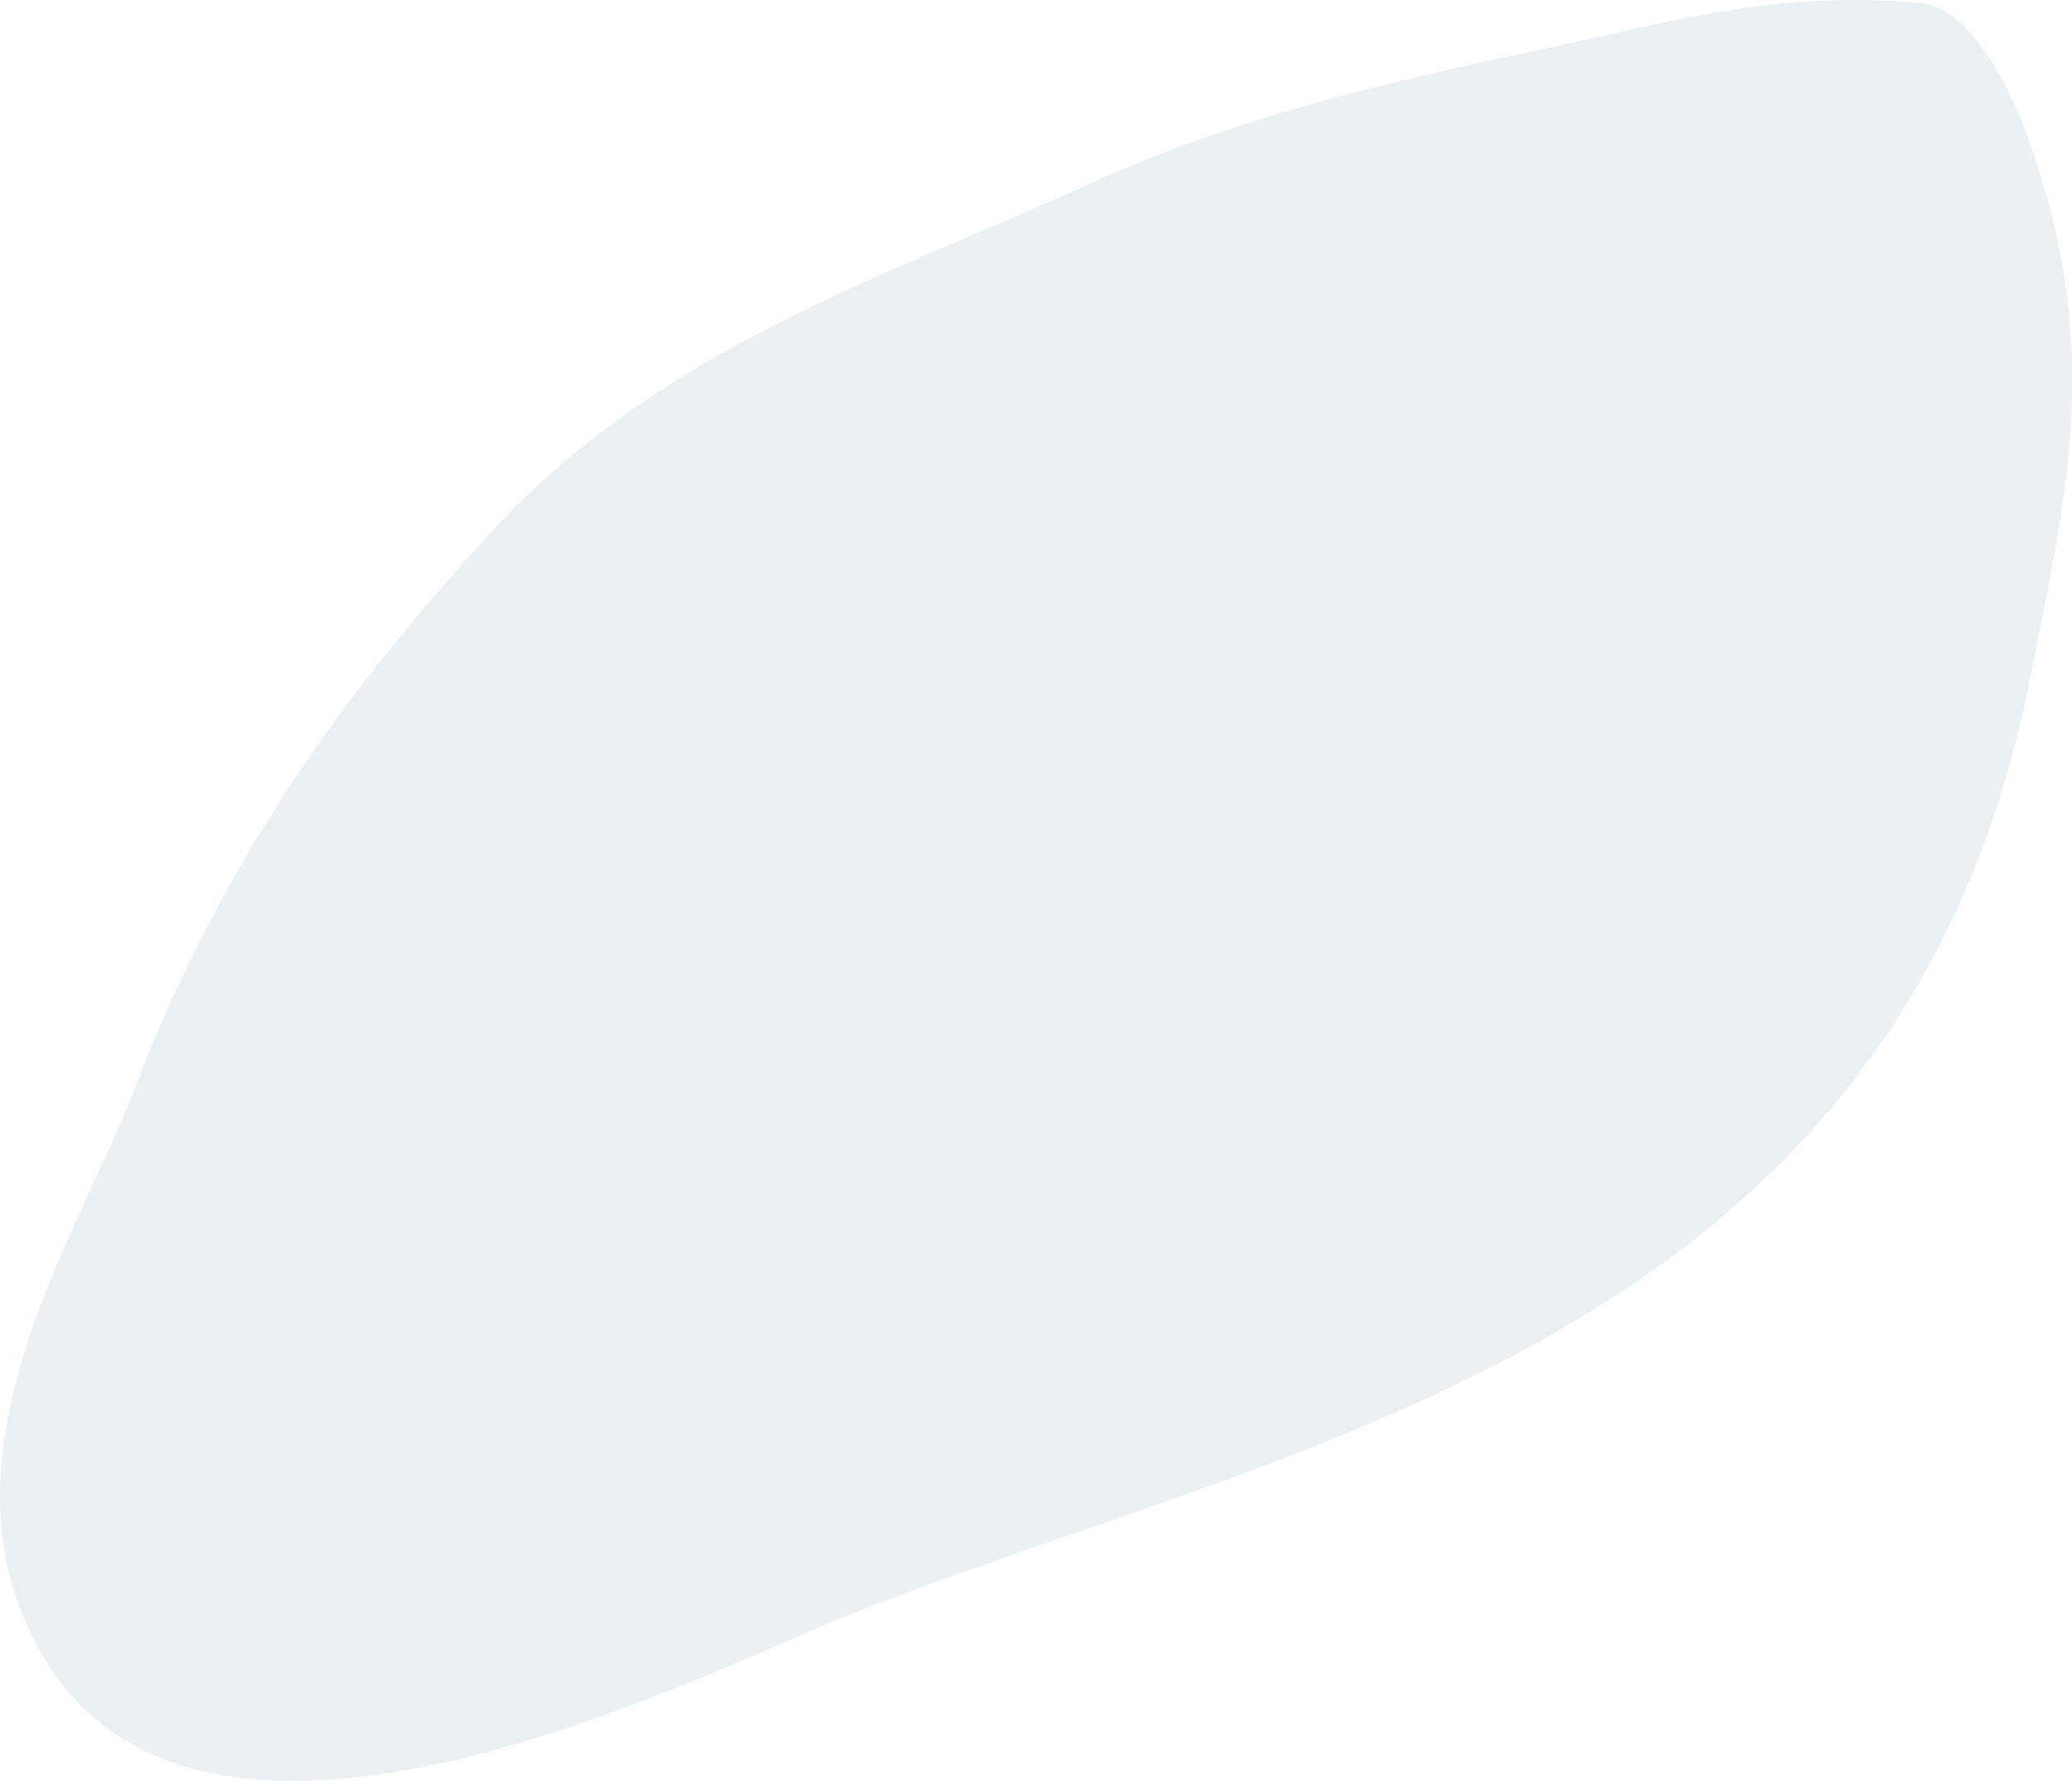 <svg xmlns="http://www.w3.org/2000/svg" viewBox="0 0 445.61 383.03"><defs><style>.cls-1{fill:#9bb7c1;opacity:0.2;}</style></defs><title>Fichier 127</title><g id="Calque_2" data-name="Calque 2"><g id="Calque_1-2" data-name="Calque 1"><path class="cls-1" d="M413.18.62c-32.32-2.75-53.59,4.12-83.94,10.5C297,17.9,264.9,25.66,234.87,39.29,189.8,59.76,142.1,74.92,106,114.05,74.28,148.47,47.74,185,28.58,235,17.93,262.74-9.24,304.58,3.19,342.64c26.31,80.53,145.92,18,179.46,4.66,94.67-37.69,225.44-56.94,254-201.68,7.68-39,15.56-69.47.27-113.84C431.11,15.05,422.39,1.61,413.18.62Z"/></g></g></svg>